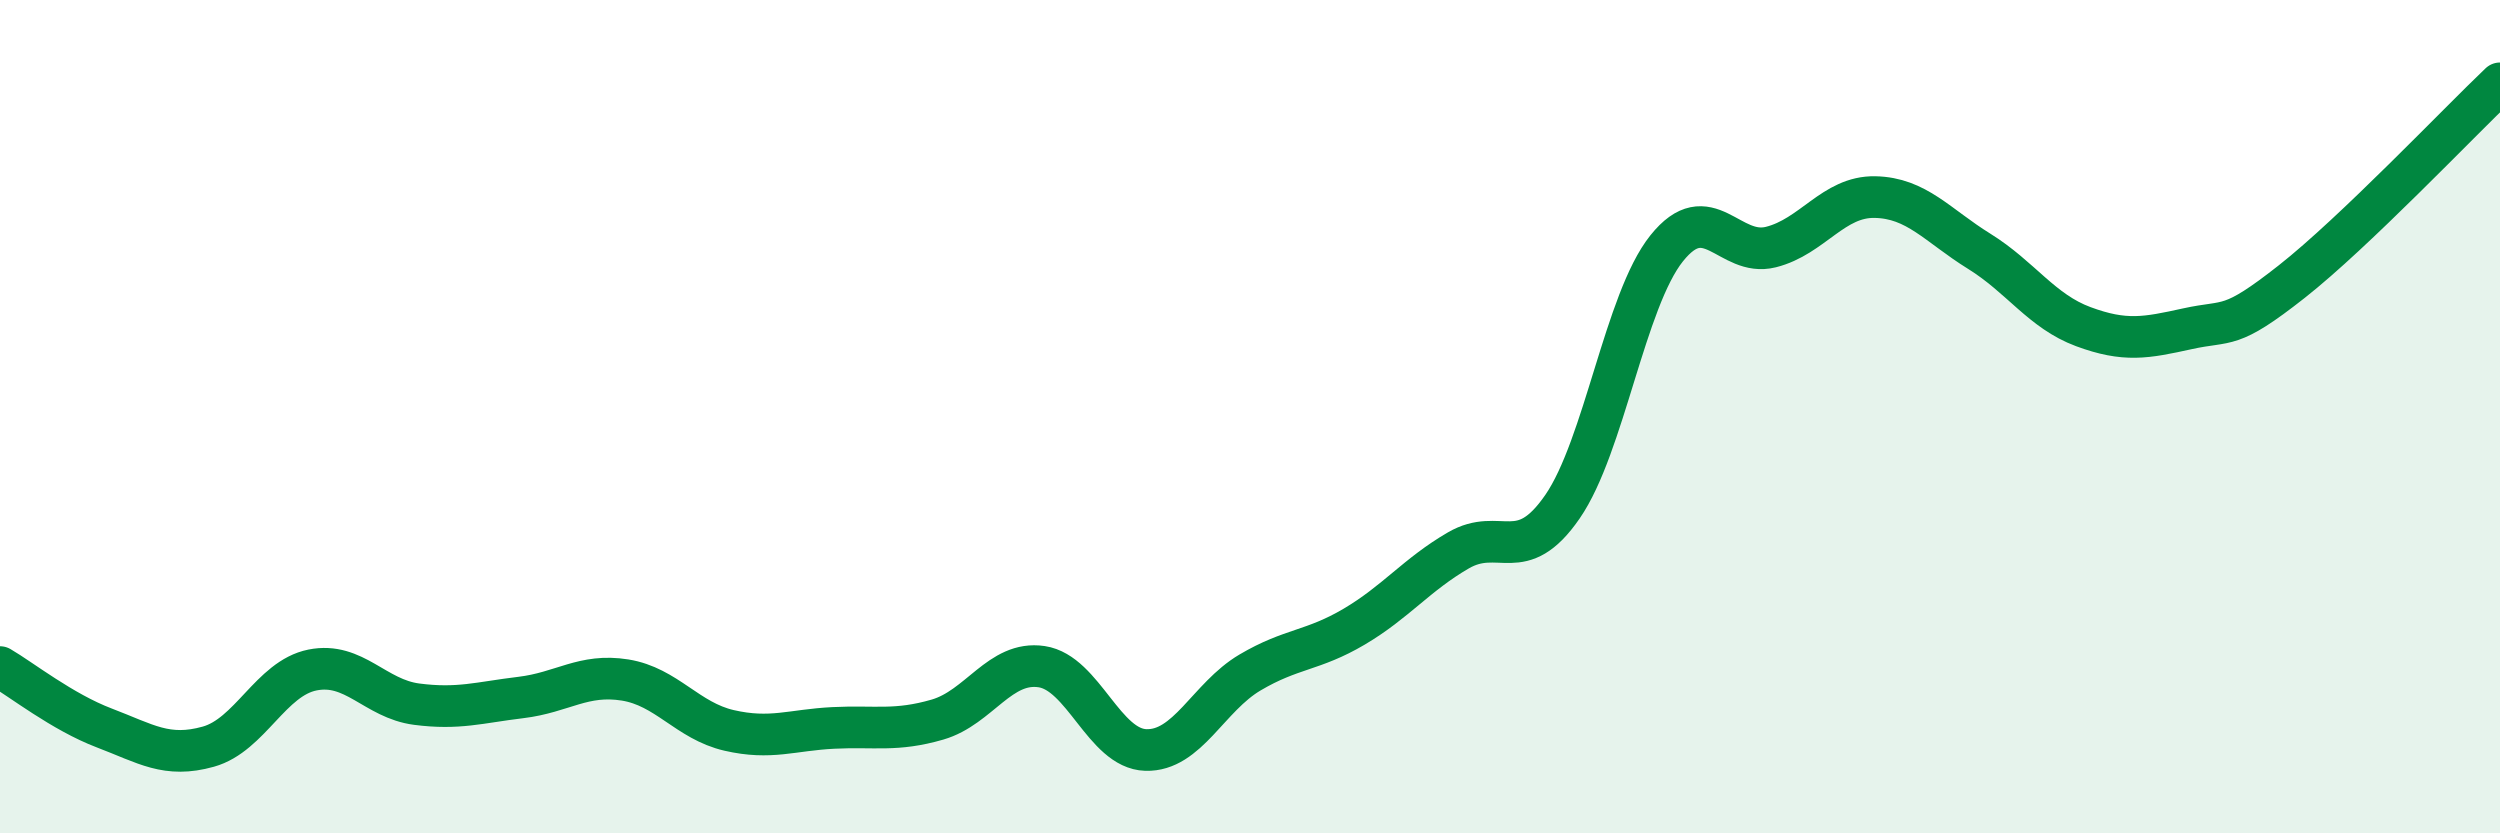 
    <svg width="60" height="20" viewBox="0 0 60 20" xmlns="http://www.w3.org/2000/svg">
      <path
        d="M 0,16.01 C 0.5,16.3 1.5,17.09 2.5,17.47 C 3.5,17.85 4,18.2 5,17.92 C 6,17.64 6.5,16.28 7.5,16.08 C 8.5,15.88 9,16.77 10,16.9 C 11,17.03 11.5,16.86 12.5,16.74 C 13.5,16.62 14,16.16 15,16.32 C 16,16.48 16.5,17.3 17.5,17.53 C 18.5,17.76 19,17.52 20,17.47 C 21,17.42 21.5,17.56 22.5,17.27 C 23.5,16.98 24,15.85 25,16 C 26,16.15 26.5,17.97 27.5,18 C 28.5,18.03 29,16.73 30,16.14 C 31,15.55 31.5,15.63 32.5,15.04 C 33.5,14.45 34,13.79 35,13.21 C 36,12.63 36.5,13.61 37.5,12.16 C 38.5,10.71 39,7.21 40,5.96 C 41,4.71 41.5,6.18 42.5,5.93 C 43.5,5.68 44,4.71 45,4.73 C 46,4.75 46.5,5.41 47.5,6.03 C 48.5,6.65 49,7.47 50,7.84 C 51,8.21 51.5,8.11 52.5,7.89 C 53.5,7.67 53.5,7.94 55,6.76 C 56.5,5.58 59,2.95 60,2L60 20L0 20Z"
        fill="#008740"
        opacity="0.1"
        stroke-linecap="round"
        stroke-linejoin="round"
      />
      <path
        d="M 0,16.01 C 0.5,16.3 1.5,17.09 2.5,17.47 C 3.5,17.85 4,18.2 5,17.92 C 6,17.64 6.5,16.28 7.5,16.08 C 8.5,15.88 9,16.77 10,16.9 C 11,17.03 11.5,16.86 12.5,16.74 C 13.5,16.62 14,16.16 15,16.32 C 16,16.48 16.5,17.3 17.5,17.53 C 18.5,17.76 19,17.52 20,17.47 C 21,17.42 21.5,17.56 22.5,17.27 C 23.5,16.98 24,15.85 25,16 C 26,16.15 26.5,17.97 27.5,18 C 28.5,18.03 29,16.73 30,16.14 C 31,15.55 31.5,15.63 32.5,15.04 C 33.5,14.45 34,13.79 35,13.21 C 36,12.63 36.5,13.61 37.5,12.16 C 38.5,10.71 39,7.21 40,5.96 C 41,4.71 41.5,6.18 42.5,5.93 C 43.5,5.68 44,4.71 45,4.73 C 46,4.75 46.5,5.41 47.5,6.03 C 48.5,6.65 49,7.47 50,7.84 C 51,8.21 51.5,8.11 52.5,7.89 C 53.5,7.67 53.5,7.94 55,6.76 C 56.5,5.58 59,2.95 60,2"
        stroke="#008740"
        stroke-width="1"
        fill="none"
        stroke-linecap="round"
        stroke-linejoin="round"
      />
    </svg>
  